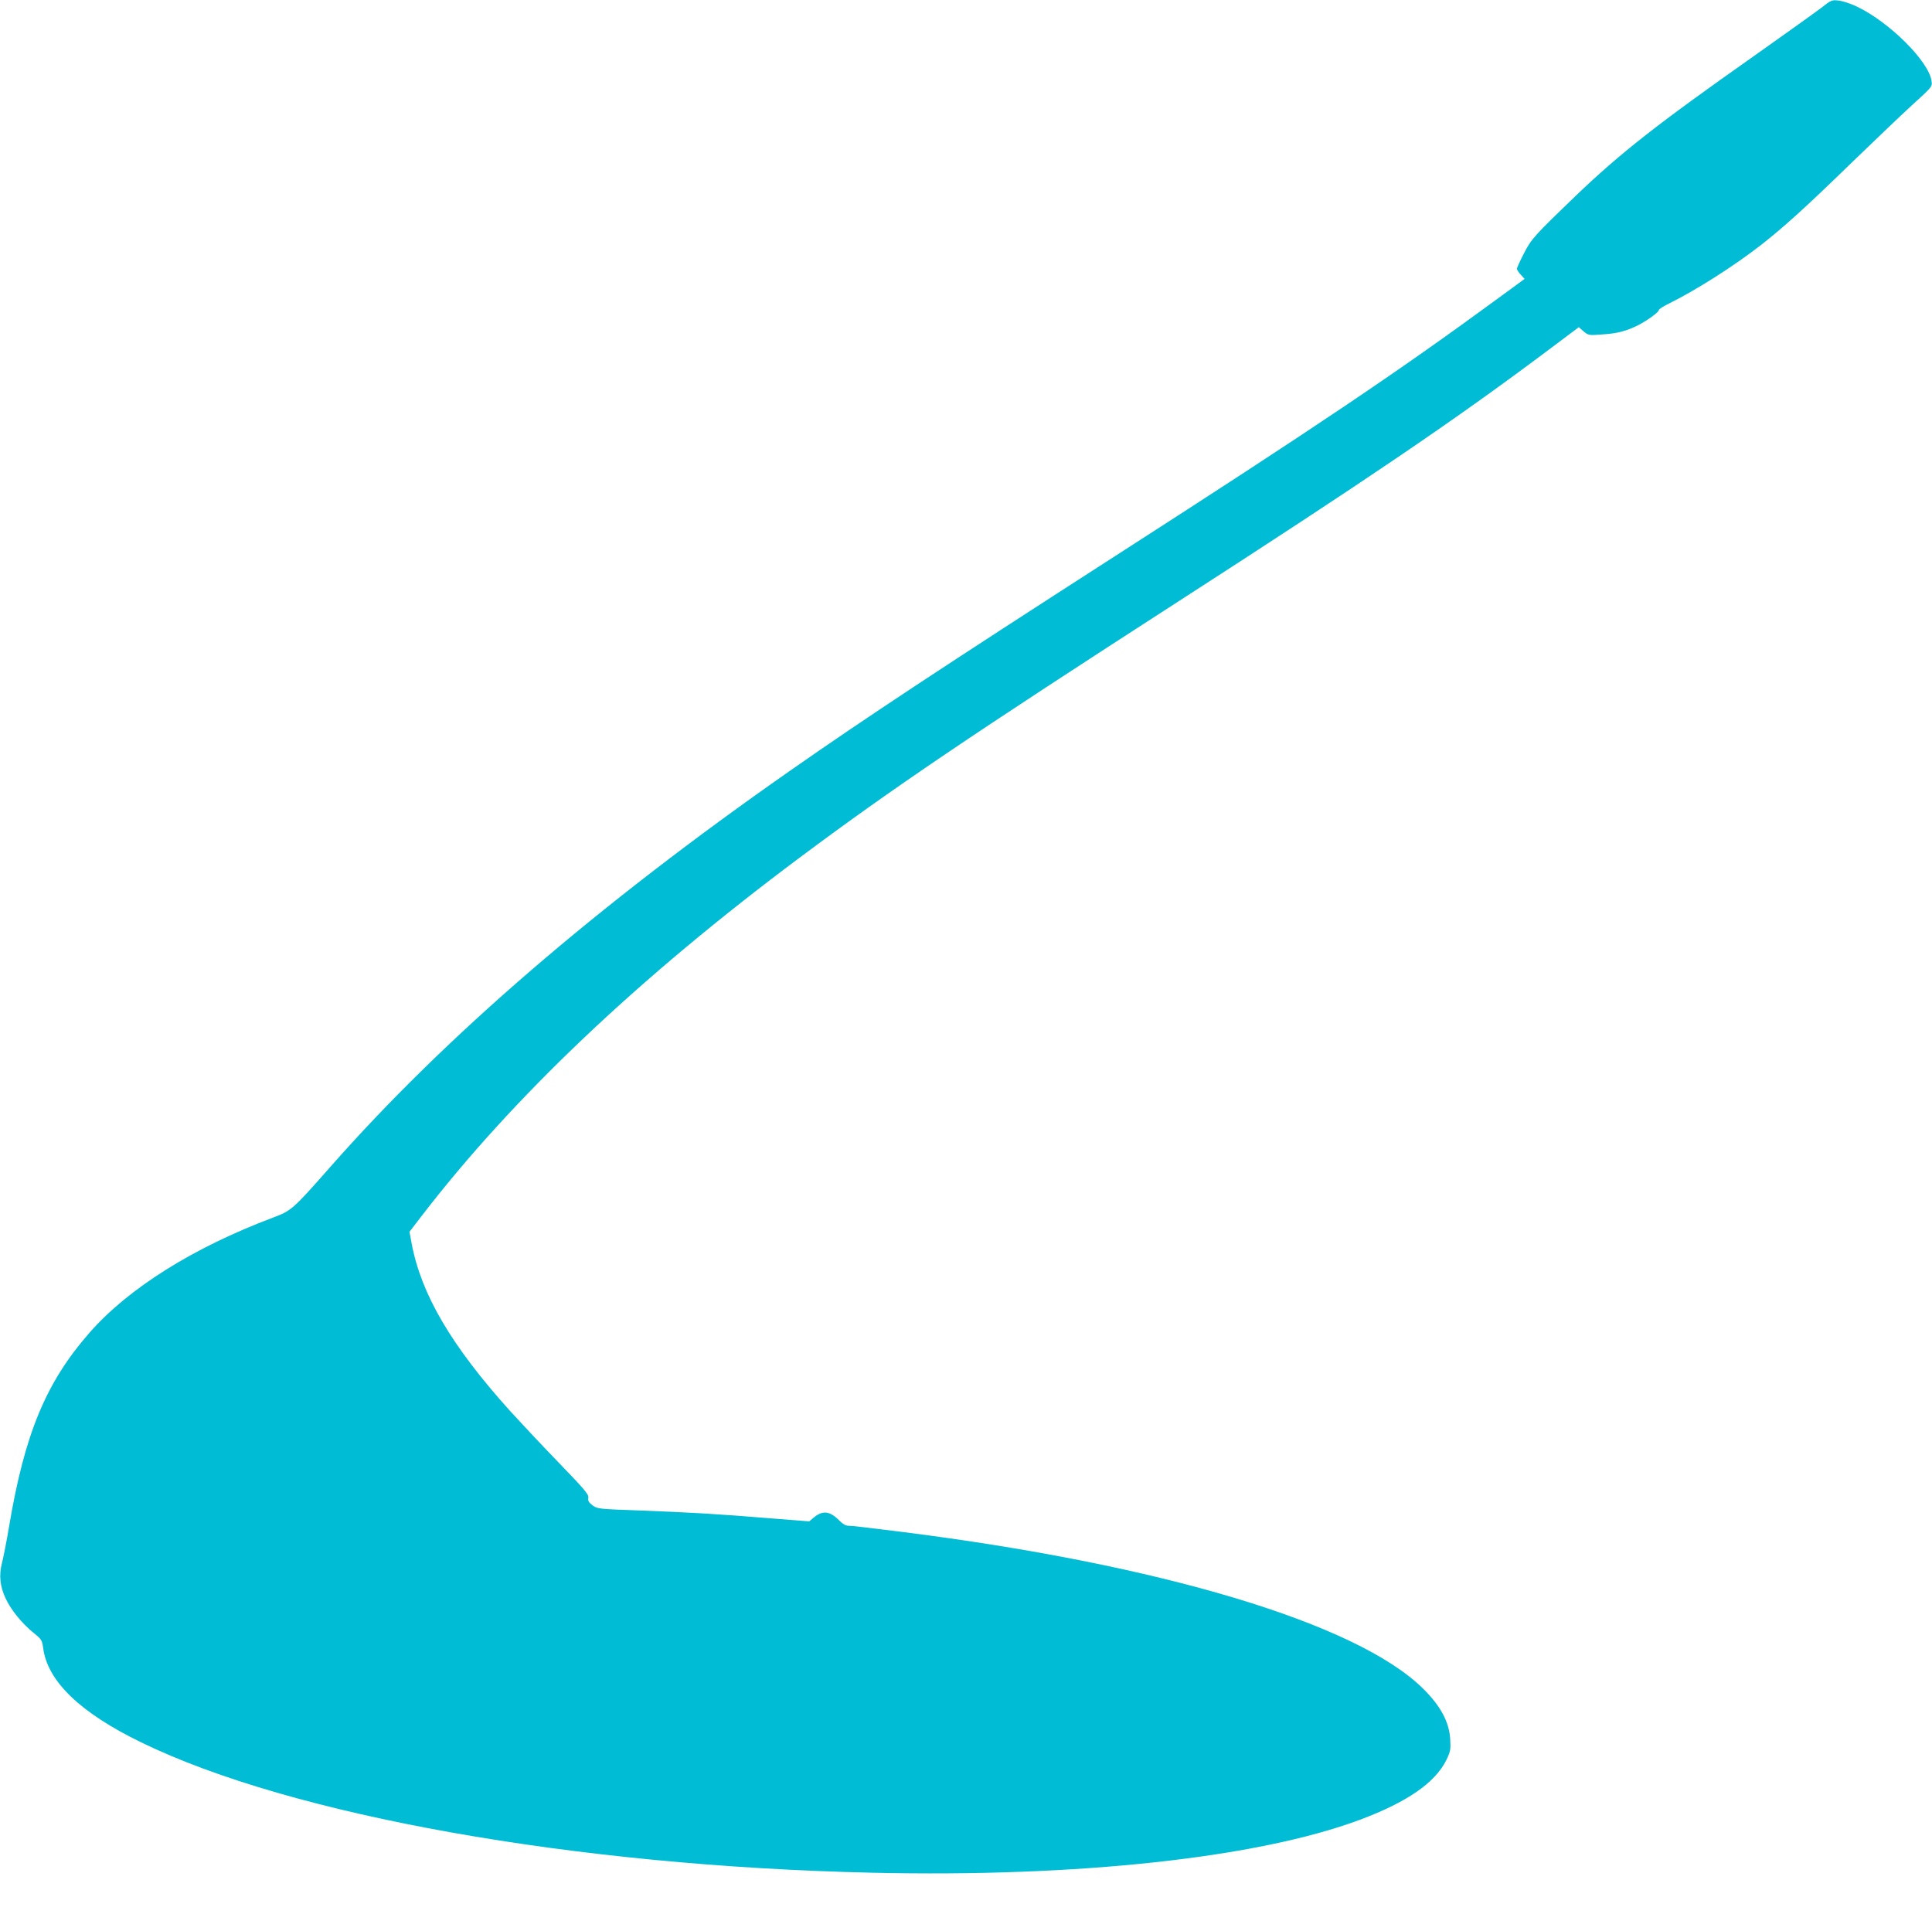 <?xml version="1.0" standalone="no"?>
<!DOCTYPE svg PUBLIC "-//W3C//DTD SVG 20010904//EN"
 "http://www.w3.org/TR/2001/REC-SVG-20010904/DTD/svg10.dtd">
<svg version="1.0" xmlns="http://www.w3.org/2000/svg"
 width="1280pt" height="1275pt" viewBox="0 0 1280 1275"
 preserveAspectRatio="xMidYMid meet">
<g transform="translate(0,1275) scale(0.1,-0.1)"
fill="#00bcd4" stroke="none">
<path d="M12065 12697 c-38 -29 -241 -174 -450 -322 -639 -450 -879 -639
-1175 -922 -276 -266 -294 -285 -344 -383 -25 -48 -46 -94 -46 -101 0 -7 12
-25 26 -40 l25 -27 -183 -134 c-656 -481 -1187 -839 -2543 -1711 -1111 -715
-1645 -1067 -2145 -1417 -1277 -893 -2283 -1760 -3044 -2625 -244 -277 -256
-288 -377 -333 -529 -199 -959 -469 -1217 -764 -287 -328 -428 -667 -531
-1278 -17 -102 -39 -213 -48 -247 -21 -81 -13 -156 25 -236 35 -75 109 -166
185 -227 52 -42 56 -48 63 -100 28 -219 245 -429 649 -625 994 -485 2874 -820
4845 -864 1361 -31 2555 99 3230 351 311 116 498 245 572 395 28 58 30 69 26
140 -7 114 -65 221 -181 335 -438 432 -1738 822 -3457 1038 -267 33 -324 40
-349 40 -18 0 -38 12 -60 34 -62 64 -111 70 -170 20 l-30 -25 -253 20 c-351
29 -528 39 -862 52 -283 10 -290 11 -321 35 -25 19 -31 30 -27 49 4 22 -25 56
-201 238 -114 118 -256 270 -318 338 -389 432 -589 773 -652 1111 l-14 76 76
99 c609 793 1441 1582 2506 2378 617 461 1147 819 2520 1705 1235 797 1810
1187 2413 1638 l232 174 32 -28 c32 -26 35 -27 123 -20 99 6 159 22 238 61 62
32 136 86 137 100 0 6 30 26 68 44 178 88 428 247 607 386 153 120 295 248
590 535 149 144 332 319 408 389 139 126 139 126 134 164 -17 129 -278 390
-494 493 -39 19 -93 37 -120 40 -46 6 -51 4 -118 -49z"/>
</g>
</svg>
